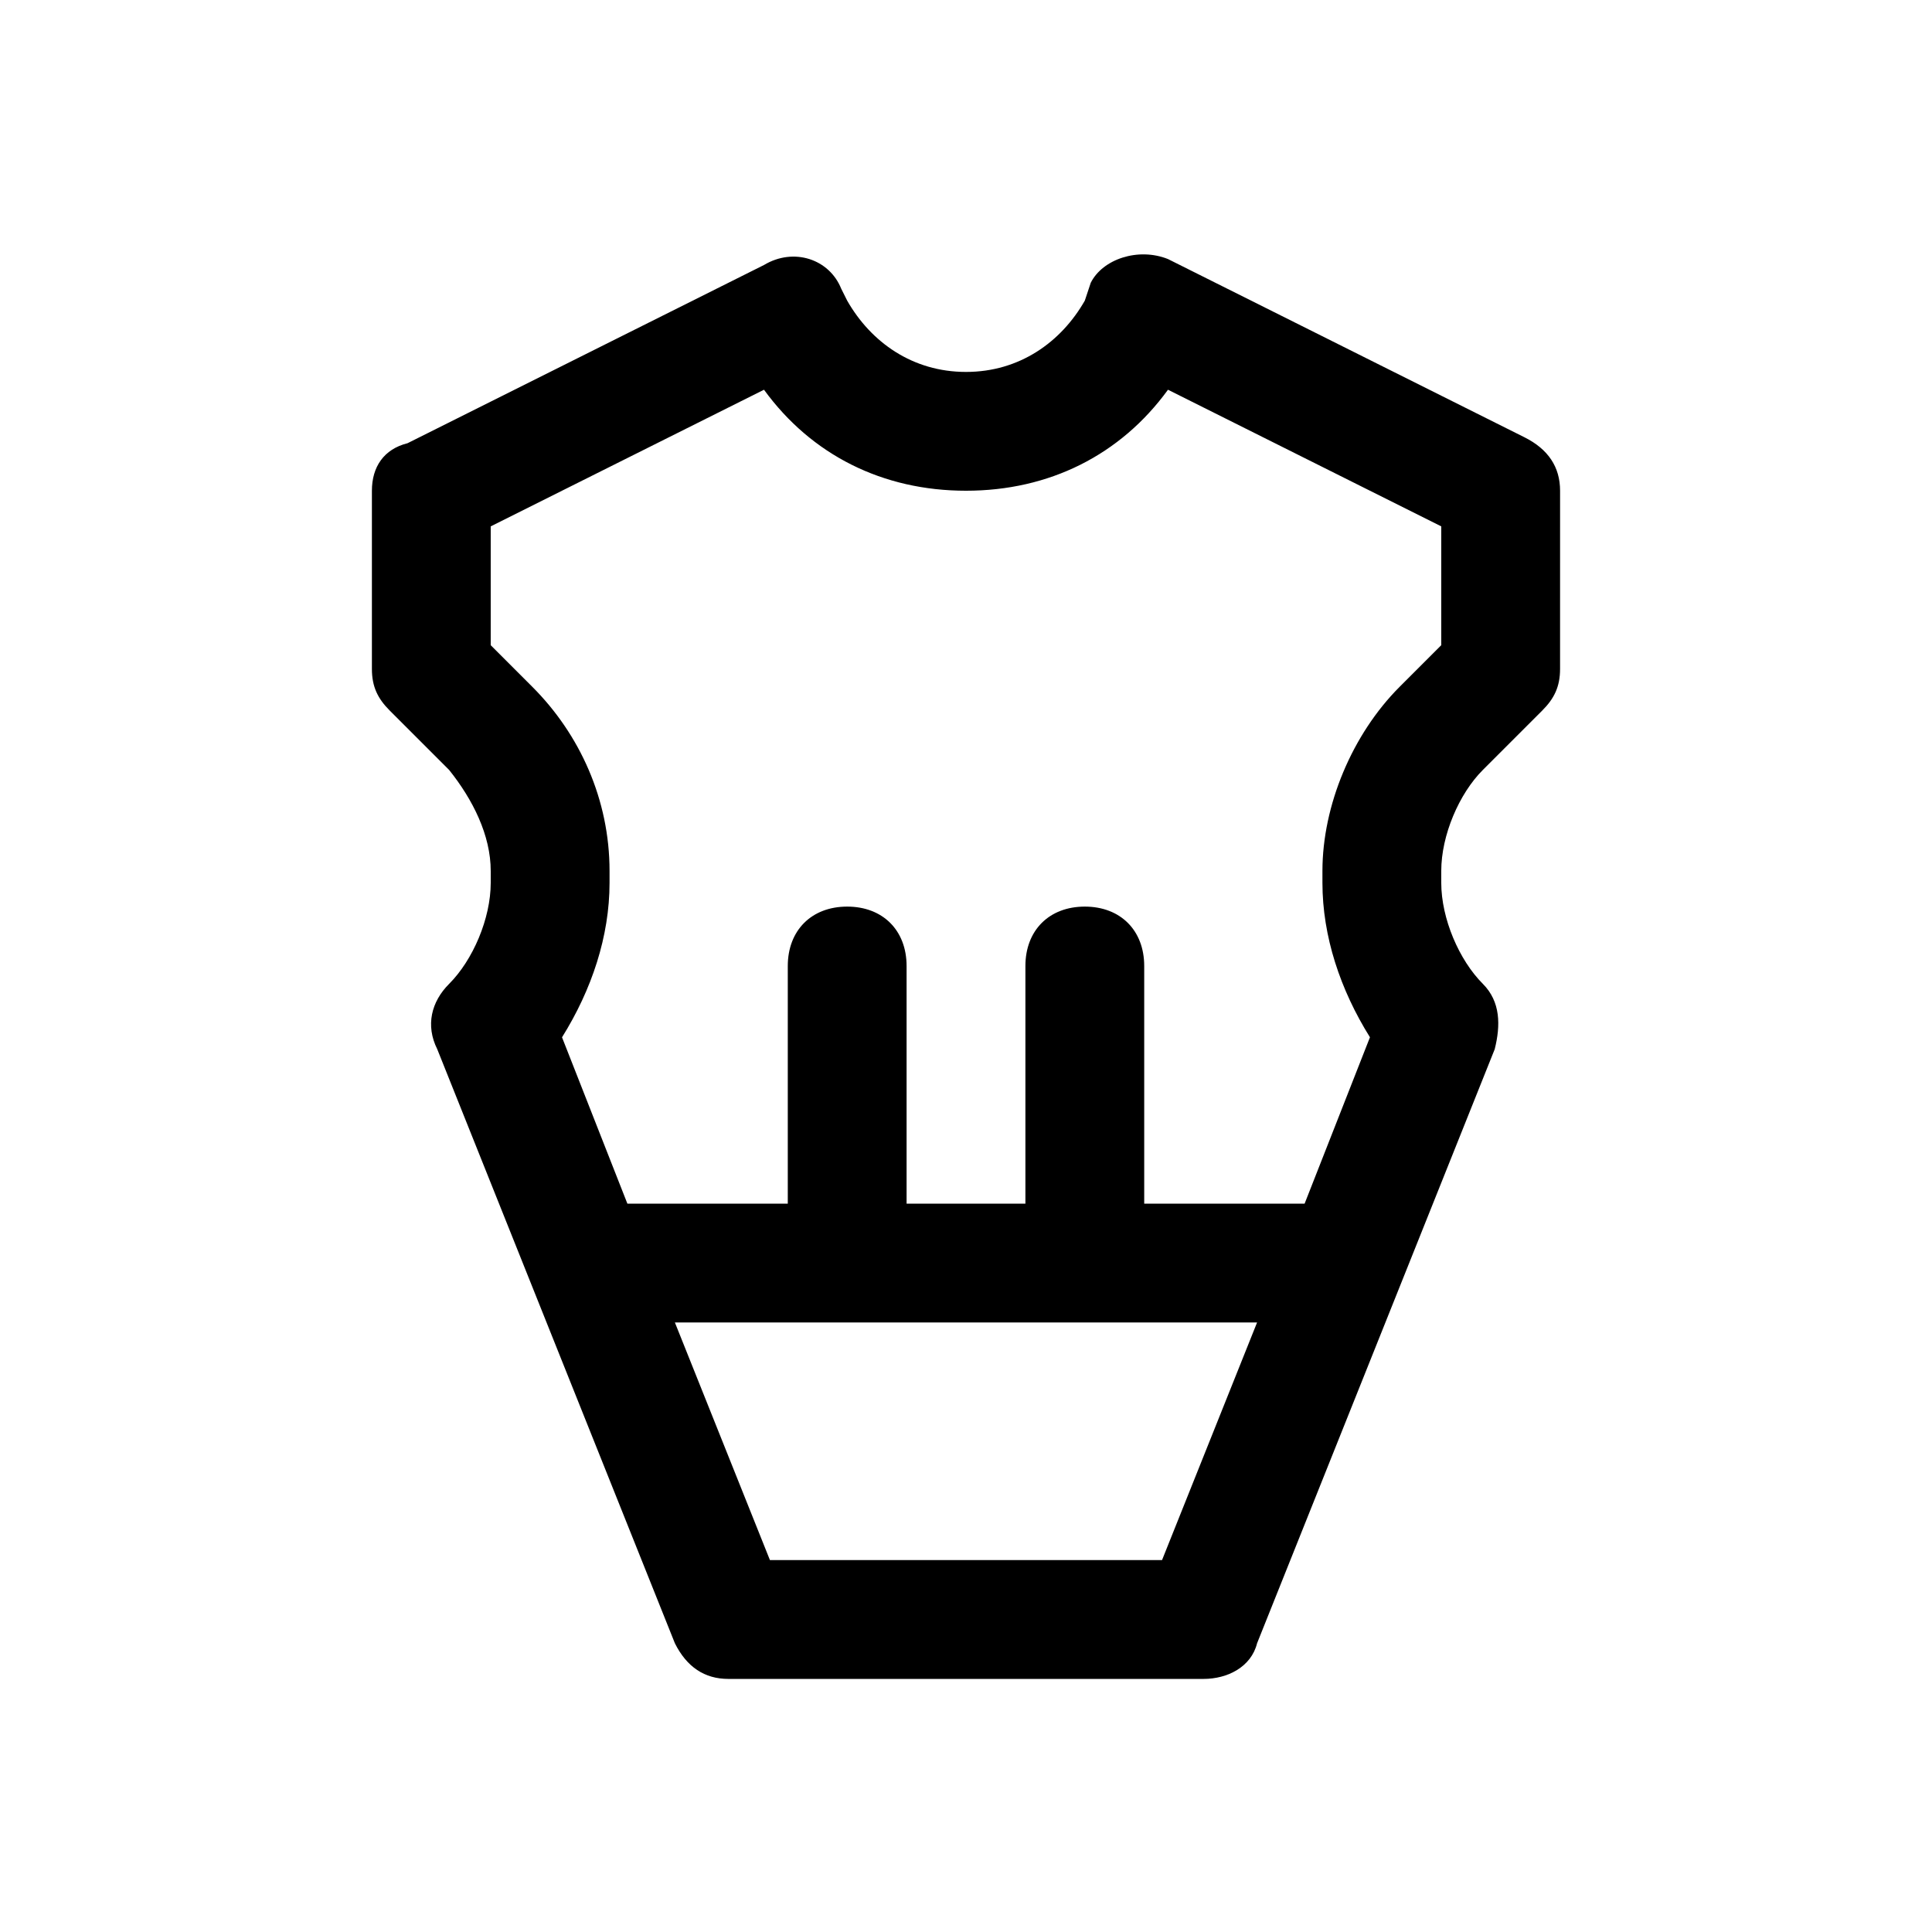 <?xml version="1.0" encoding="UTF-8"?>
<!-- The Best Svg Icon site in the world: iconSvg.co, Visit us! https://iconsvg.co -->
<svg fill="#000000" width="800px" height="800px" version="1.1" viewBox="144 144 512 512" xmlns="http://www.w3.org/2000/svg">
 <path d="m547.99 259.88-94.465-47.23c-7.871-3.148-17.32 0-20.469 6.297l-1.57 4.723c-6.301 11.023-17.32 18.895-31.488 18.895s-25.191-7.871-31.488-18.895l-1.574-3.148c-3.148-7.871-12.594-11.02-20.469-6.297l-94.465 47.23c-6.297 1.574-9.445 6.301-9.445 12.598v47.23c0 4.723 1.574 7.871 4.723 11.02l15.742 15.742c6.301 7.875 11.023 17.324 11.023 26.77v3.148c0 9.445-4.723 20.469-11.02 26.766-4.727 4.723-6.301 11.02-3.152 17.316l62.977 157.44c3.148 6.297 7.871 9.445 14.168 9.445h125.95c6.297 0 12.594-3.148 14.168-9.445l62.977-157.44c1.574-6.297 1.574-12.594-3.148-17.32-6.297-6.297-11.02-17.32-11.02-26.766v-3.148c0-9.445 4.723-20.469 11.02-26.766l15.742-15.742c3.148-3.148 4.723-6.297 4.723-11.02l0.004-47.23c0-6.297-3.148-11.023-9.445-14.172zm-96.039 297.56h-103.91l-25.191-62.977h154.29zm73.996-242.46-11.02 11.02c-12.594 12.594-20.469 31.488-20.469 48.805v3.148c0 14.168 4.723 28.34 12.594 40.934l-17.316 44.09h-42.508v-62.977c0-9.445-6.297-15.742-15.742-15.742-9.445 0-15.742 6.297-15.742 15.742v62.977h-31.488v-62.977c0-9.445-6.297-15.742-15.742-15.742s-15.742 6.297-15.742 15.742v62.977h-42.508l-17.32-44.082c7.871-12.594 12.594-26.766 12.594-40.934v-3.148c0-18.895-7.871-36.211-20.469-48.805l-11.023-11.027v-31.488l72.422-36.211c12.594 17.32 31.488 26.766 53.531 26.766s40.934-9.445 53.531-26.766l72.418 36.211z"/>
</svg>
